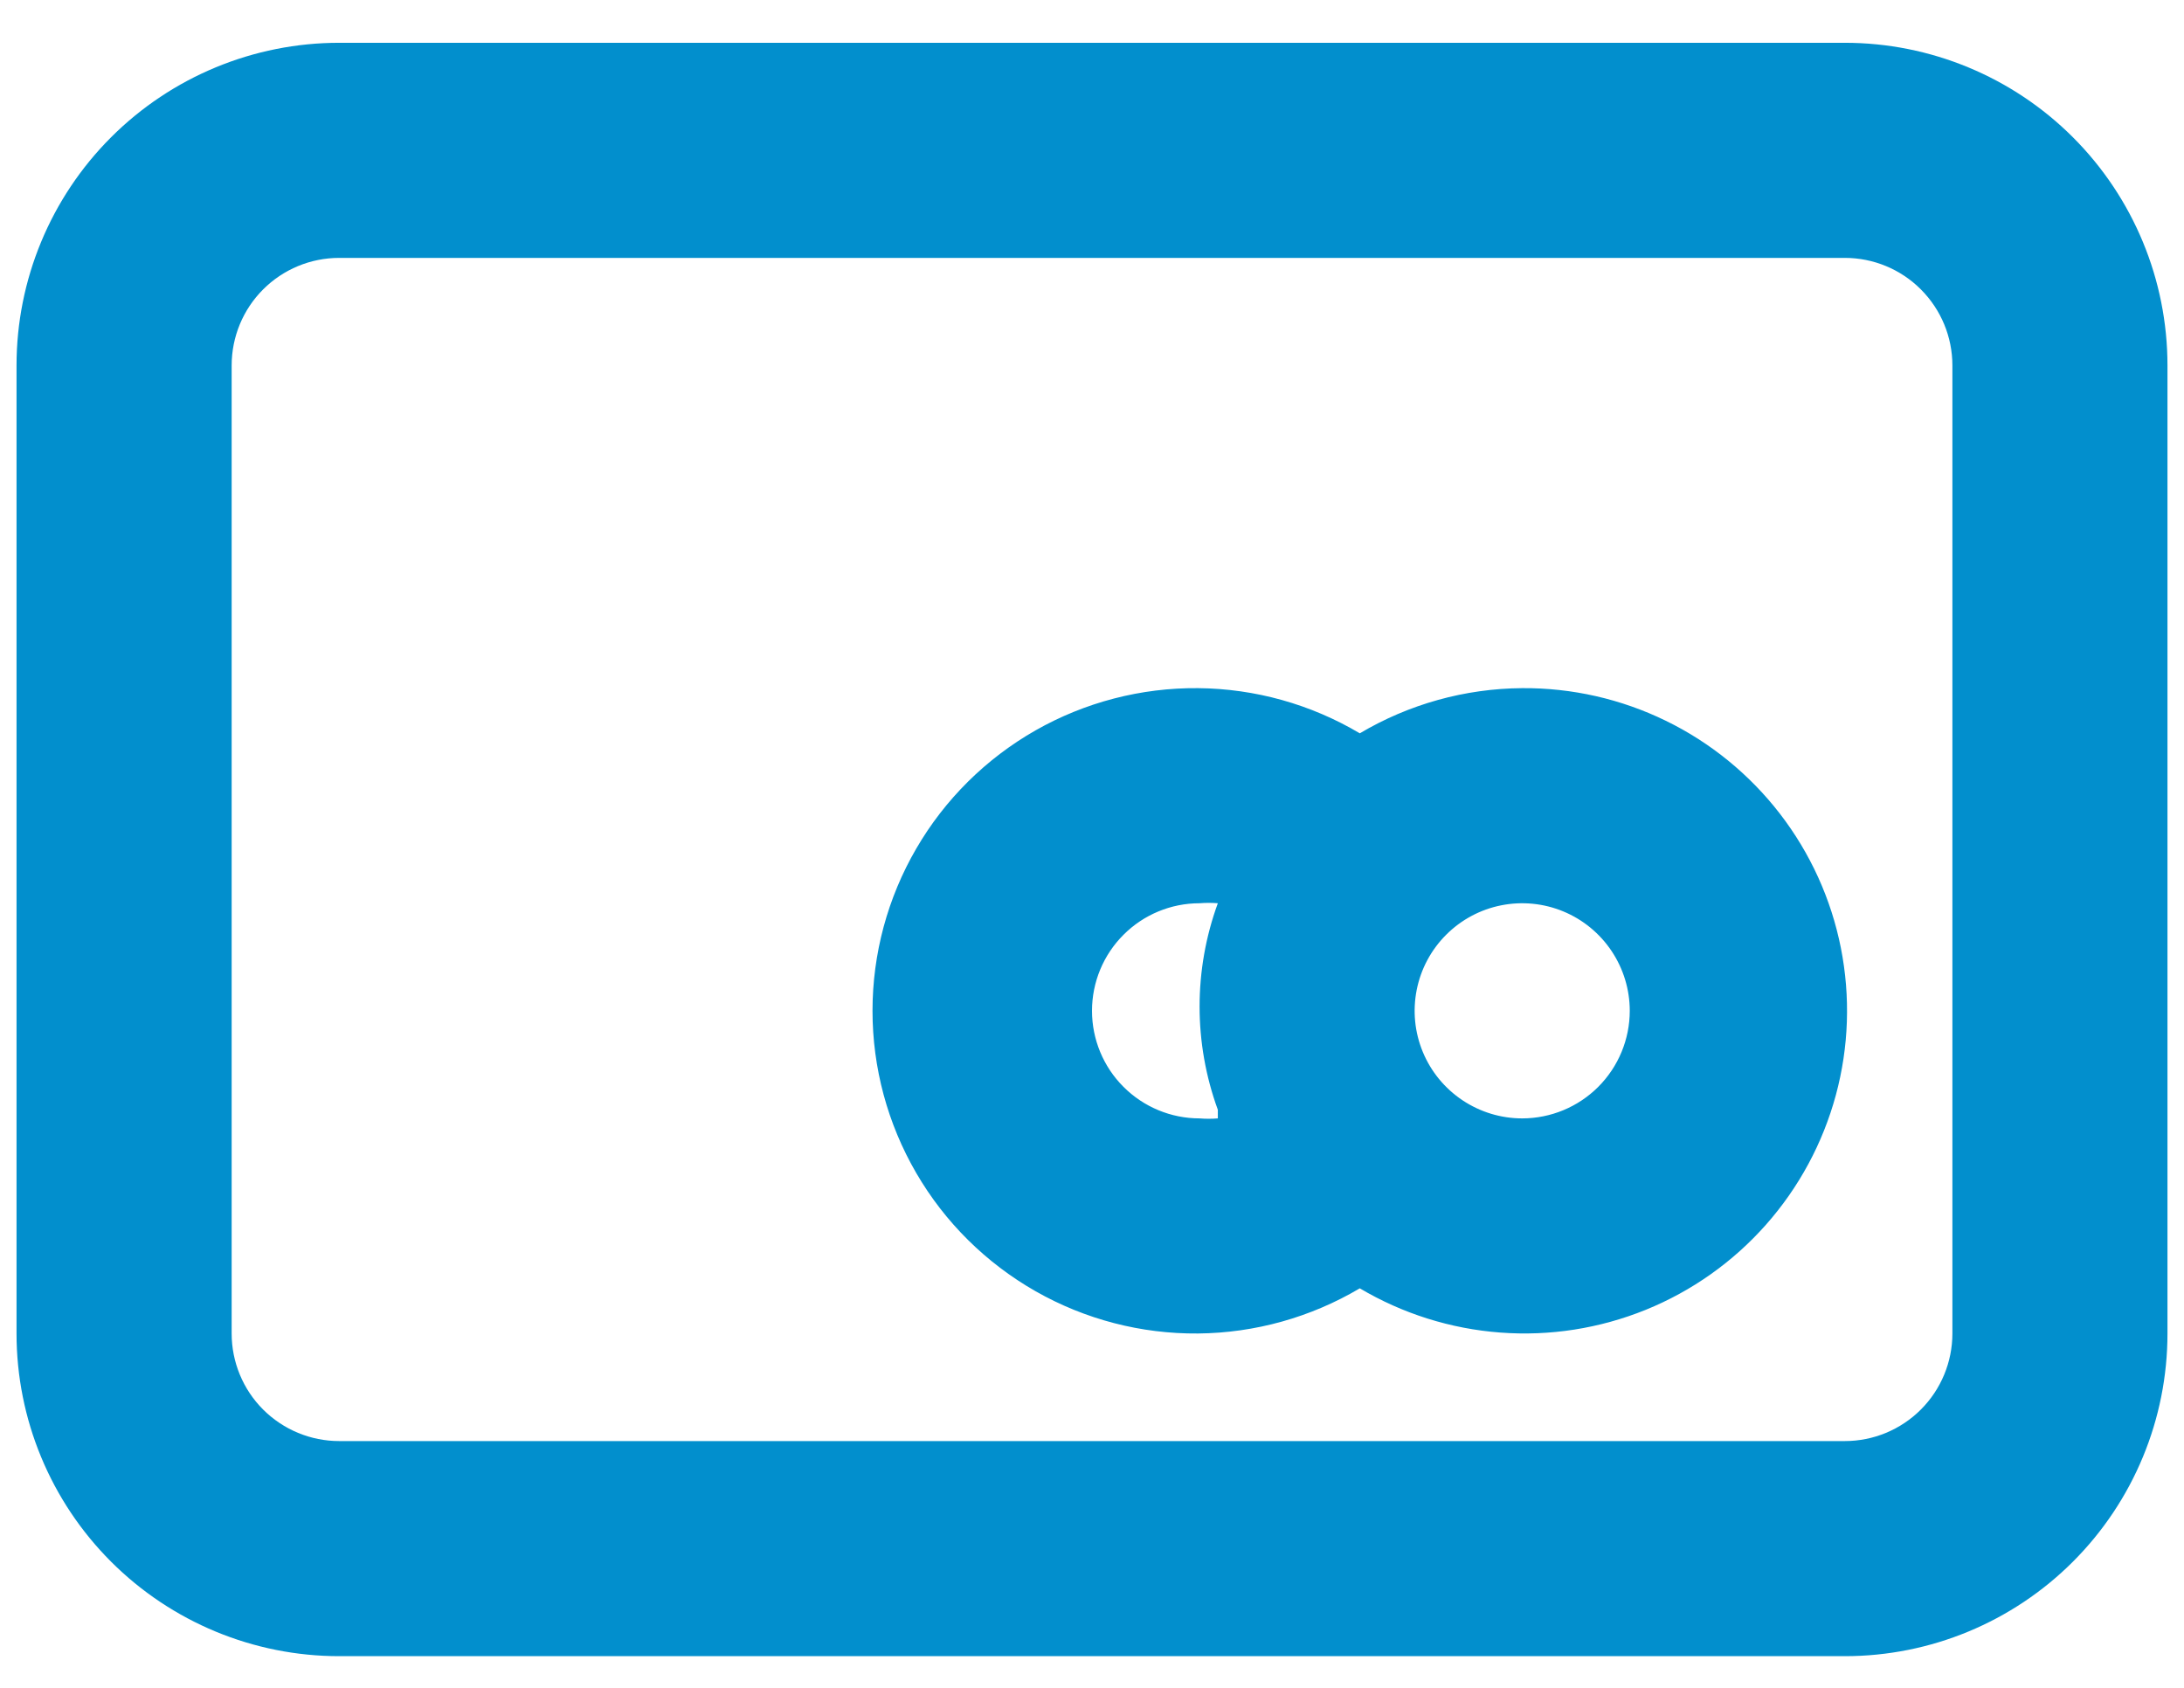 <svg width="44" height="34" viewBox="0 0 44 34" fill="none" xmlns="http://www.w3.org/2000/svg">
<path d="M37.167 0.862H6.833C5.11 0.862 3.456 1.547 2.237 2.766C1.018 3.985 0.333 5.638 0.333 7.362V26.862C0.333 28.586 1.018 30.239 2.237 31.458C3.456 32.677 5.11 33.362 6.833 33.362H37.167C38.891 33.362 40.544 32.677 41.763 31.458C42.982 30.239 43.667 28.586 43.667 26.862V7.362C43.667 5.638 42.982 3.985 41.763 2.766C40.544 1.547 38.891 0.862 37.167 0.862ZM39.334 26.862C39.334 27.436 39.105 27.988 38.699 28.394C38.293 28.8 37.742 29.029 37.167 29.029H6.833C6.259 29.029 5.708 28.8 5.301 28.394C4.895 27.988 4.667 27.436 4.667 26.862V7.362C4.667 6.787 4.895 6.236 5.301 5.83C5.708 5.423 6.259 5.195 6.833 5.195H37.167C37.742 5.195 38.293 5.423 38.699 5.83C39.105 6.236 39.334 6.787 39.334 7.362V26.862ZM30.667 13.862C29.515 13.87 28.386 14.184 27.395 14.772C26.408 14.186 25.284 13.872 24.136 13.862C22.989 13.852 21.859 14.146 20.862 14.713C19.865 15.281 19.035 16.103 18.459 17.095C17.882 18.087 17.578 19.214 17.578 20.362C17.578 21.509 17.882 22.637 18.459 23.629C19.035 24.621 19.865 25.442 20.862 26.01C21.859 26.578 22.989 26.872 24.136 26.862C25.284 26.851 26.408 26.537 27.395 25.952C28.257 26.463 29.226 26.768 30.225 26.843C31.224 26.919 32.227 26.761 33.156 26.385C34.085 26.008 34.914 25.421 35.578 24.671C36.242 23.921 36.724 23.027 36.986 22.06C37.248 21.092 37.282 20.077 37.087 19.094C36.892 18.111 36.472 17.187 35.86 16.393C35.248 15.6 34.461 14.958 33.56 14.519C32.659 14.08 31.669 13.855 30.667 13.862V13.862ZM24.535 22.529C24.413 22.539 24.289 22.539 24.167 22.529C23.592 22.529 23.041 22.3 22.635 21.894C22.228 21.488 22 20.936 22 20.362C22 19.787 22.228 19.236 22.635 18.83C23.041 18.423 23.592 18.195 24.167 18.195C24.289 18.185 24.413 18.185 24.535 18.195C24.045 19.538 24.045 21.012 24.535 22.355V22.529ZM30.667 22.529C30.238 22.529 29.819 22.401 29.463 22.163C29.107 21.925 28.829 21.587 28.665 21.191C28.501 20.795 28.458 20.359 28.542 19.939C28.625 19.519 28.832 19.133 29.135 18.83C29.438 18.527 29.824 18.32 30.244 18.237C30.664 18.153 31.1 18.196 31.496 18.36C31.892 18.524 32.23 18.802 32.468 19.158C32.706 19.514 32.834 19.933 32.834 20.362C32.834 20.936 32.605 21.488 32.199 21.894C31.793 22.3 31.241 22.529 30.667 22.529Z" fill="#028FCD"/>
</svg>
